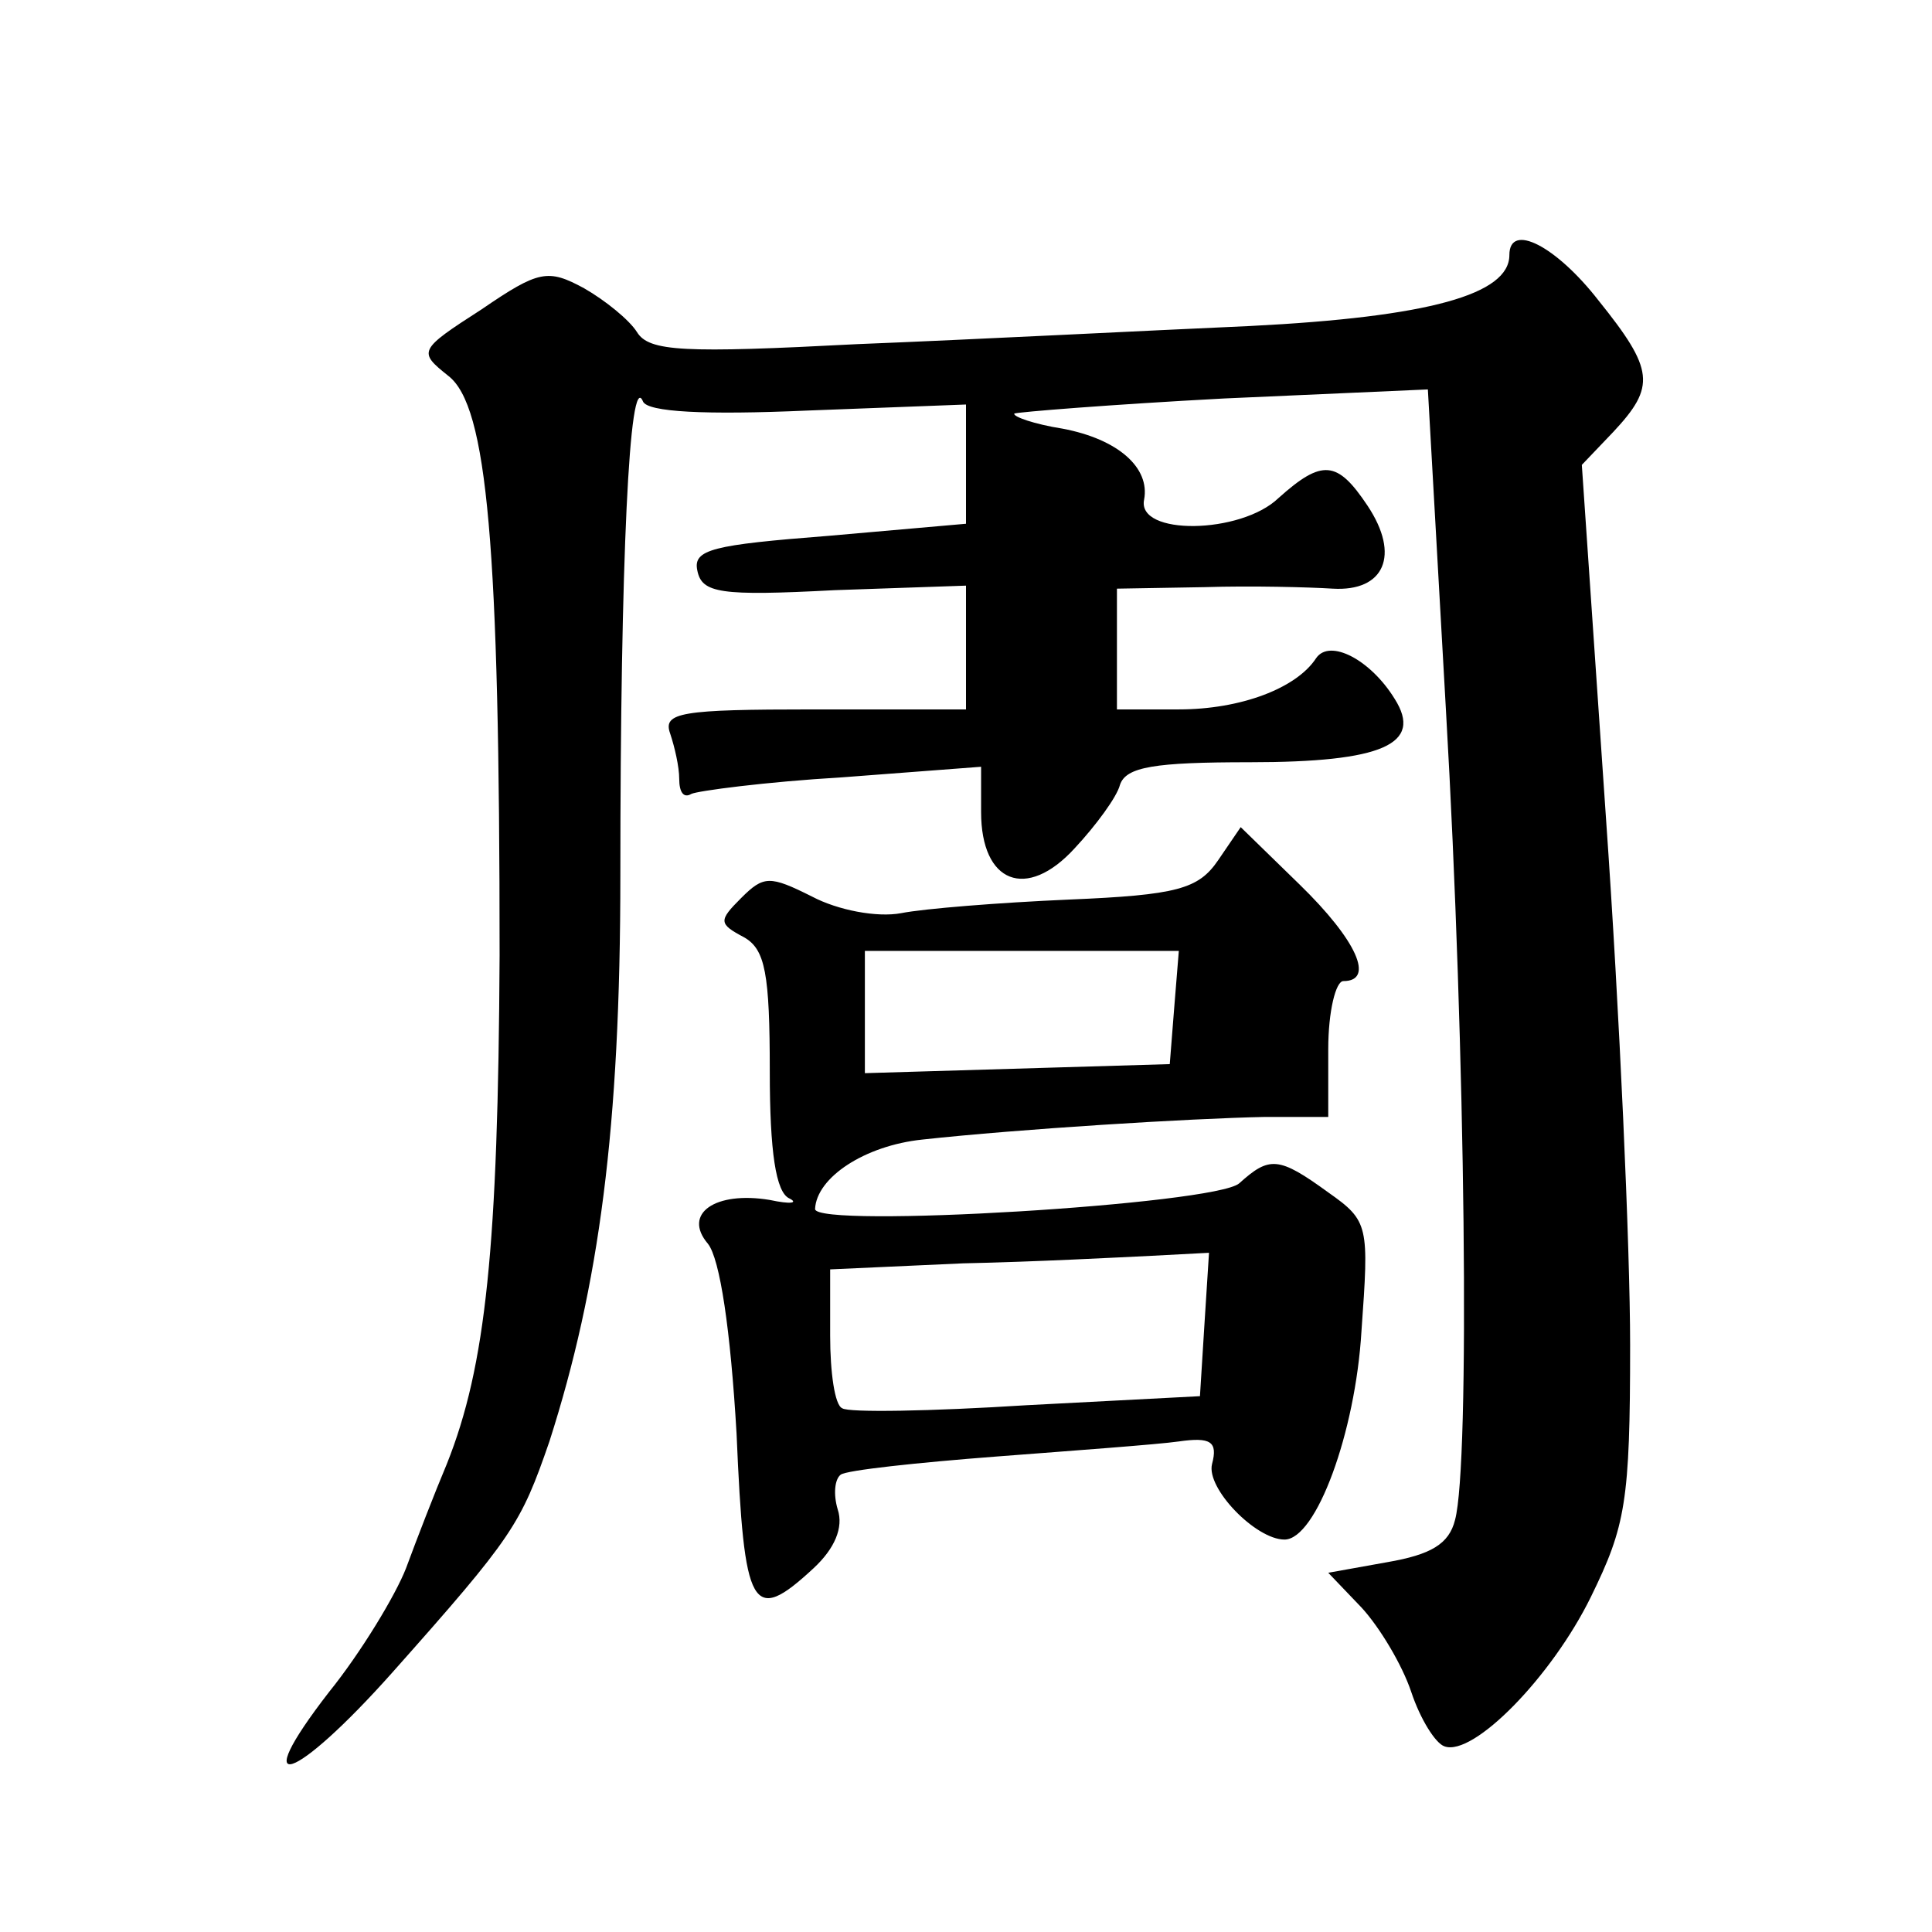 <?xml version="1.0" standalone="no"?>
<!DOCTYPE svg PUBLIC "-//W3C//DTD SVG 20010904//EN"
 "http://www.w3.org/TR/2001/REC-SVG-20010904/DTD/svg10.dtd">
<svg version="1.0" xmlns="http://www.w3.org/2000/svg"
 width="128pt" height="128pt" viewBox="0 0 128 128"
 preserveAspectRatio="xMidYMid meet">
<g transform="translate(0,128) scale(0.1,-0.1)"
fill="#0" stroke="none">
<path d="M1000 1111 c0 -26 -53 -41 -172 -47 -68 -3 -184 -9 -260 -12 -115 -6 -138
-5 -146 8 -5 8 -21 21 -35 29 -24 13 -30 12 -68 -14 -42 -27 -42 -28 -22 -44 26
-20 34 -113 34 -384 -1 -193 -9 -272 -35 -337 -8 -19 -20 -50 -27 -69 -7 -18 -30
-56 -51 -82 -55 -71 -23 -60 42 13 80 90 85 98 104 153 33 103 47 208 47 375 0
208 6 336 15 314 3 -7 41 -9 109 -6 l105 4 0 -40 0 -39 -91 -8 c-77 -6 -90 -9 -87
-23 3 -15 15 -17 91 -13 l87 3 0 -41 0 -41 -101 0 c-88 0 -100 -2 -95 -16 3 -9
6 -22 6 -30 0 -9 3 -13 8 -10 4 2 49 8 100 11 l92 7 0 -30 c0 -47 30 -59 62 -24
14 15 28 34 30 42 4 12 23 15 86 15 88 0 115 12 96 42 -16 26 -43 40 -52 27 -13
-20 -50 -34 -91 -34 l-41 0 0 40 0 40 58 1 c31 1 69 0 85 -1 34 -2 45 22 23 55
-20 30 -30 31 -59 5 -25 -24 -94 -25 -89 -1 4 21 -17 40 -54 47 -19 3 -33 8 -32
10 2 1 64 6 139 10 l135 6 12 -213 c13 -225 16 -499 6 -536 -4 -16 -16 -23 -45
-28 l-39 -7 22 -23 c12 -13 27 -38 33 -56 6 -18 16 -34 22 -36 19 -7 71 46 97 99
23 47 26 63 26 167 0 64 -7 221 -16 349 l-16 234 21 22 c28 30 27 41 -10 87 -28
36 -59 52 -59 30z M807 710 c-13 -19 -27 -23 -99 -26 -46 -2 -96 -6 -111 -9 -16
-3 -42 2 -59 11 -28 14 -32 14 -47 -1 -15 -15 -15 -17 2 -26 14 -8 17 -24 17 -89
0 -53 4 -80 13 -84 6 -3 1 -4 -13 -1 -36 6 -58 -9 -41 -29 8 -10 15 -57 19 -126
5 -117 10 -127 51 -89 14 13 20 27 16 39 -3 10 -2 20 2 23 4 3 51 8 103 12 52 4
107 8 121 10 21 3 26 0 22 -15 -4 -16 29 -50 48 -50 21 0 47 71 51 138 5 70 5 73
-22 92 -33 24 -39 24 -59 6 -16 -14 -281 -30 -281 -17 1 21 33 42 71 46 64 7 177
14 227 15 l42 0 0 45 c0 25 5 45 10 45 21 0 9 27 -29 64 l-39 38 -15 -22z m-29
-97 l-3 -38 -101 -3 -101 -3 0 41 0 40 104 0 104 0 -3 -37z m20 -210 l-3 -48 -115
-6 c-63 -4 -118 -5 -122 -2 -5 2 -8 24 -8 48 l0 44 88 4 c48 1 104 4 125 5 l38
2 -3 -47z"/>
</g>
</svg>

